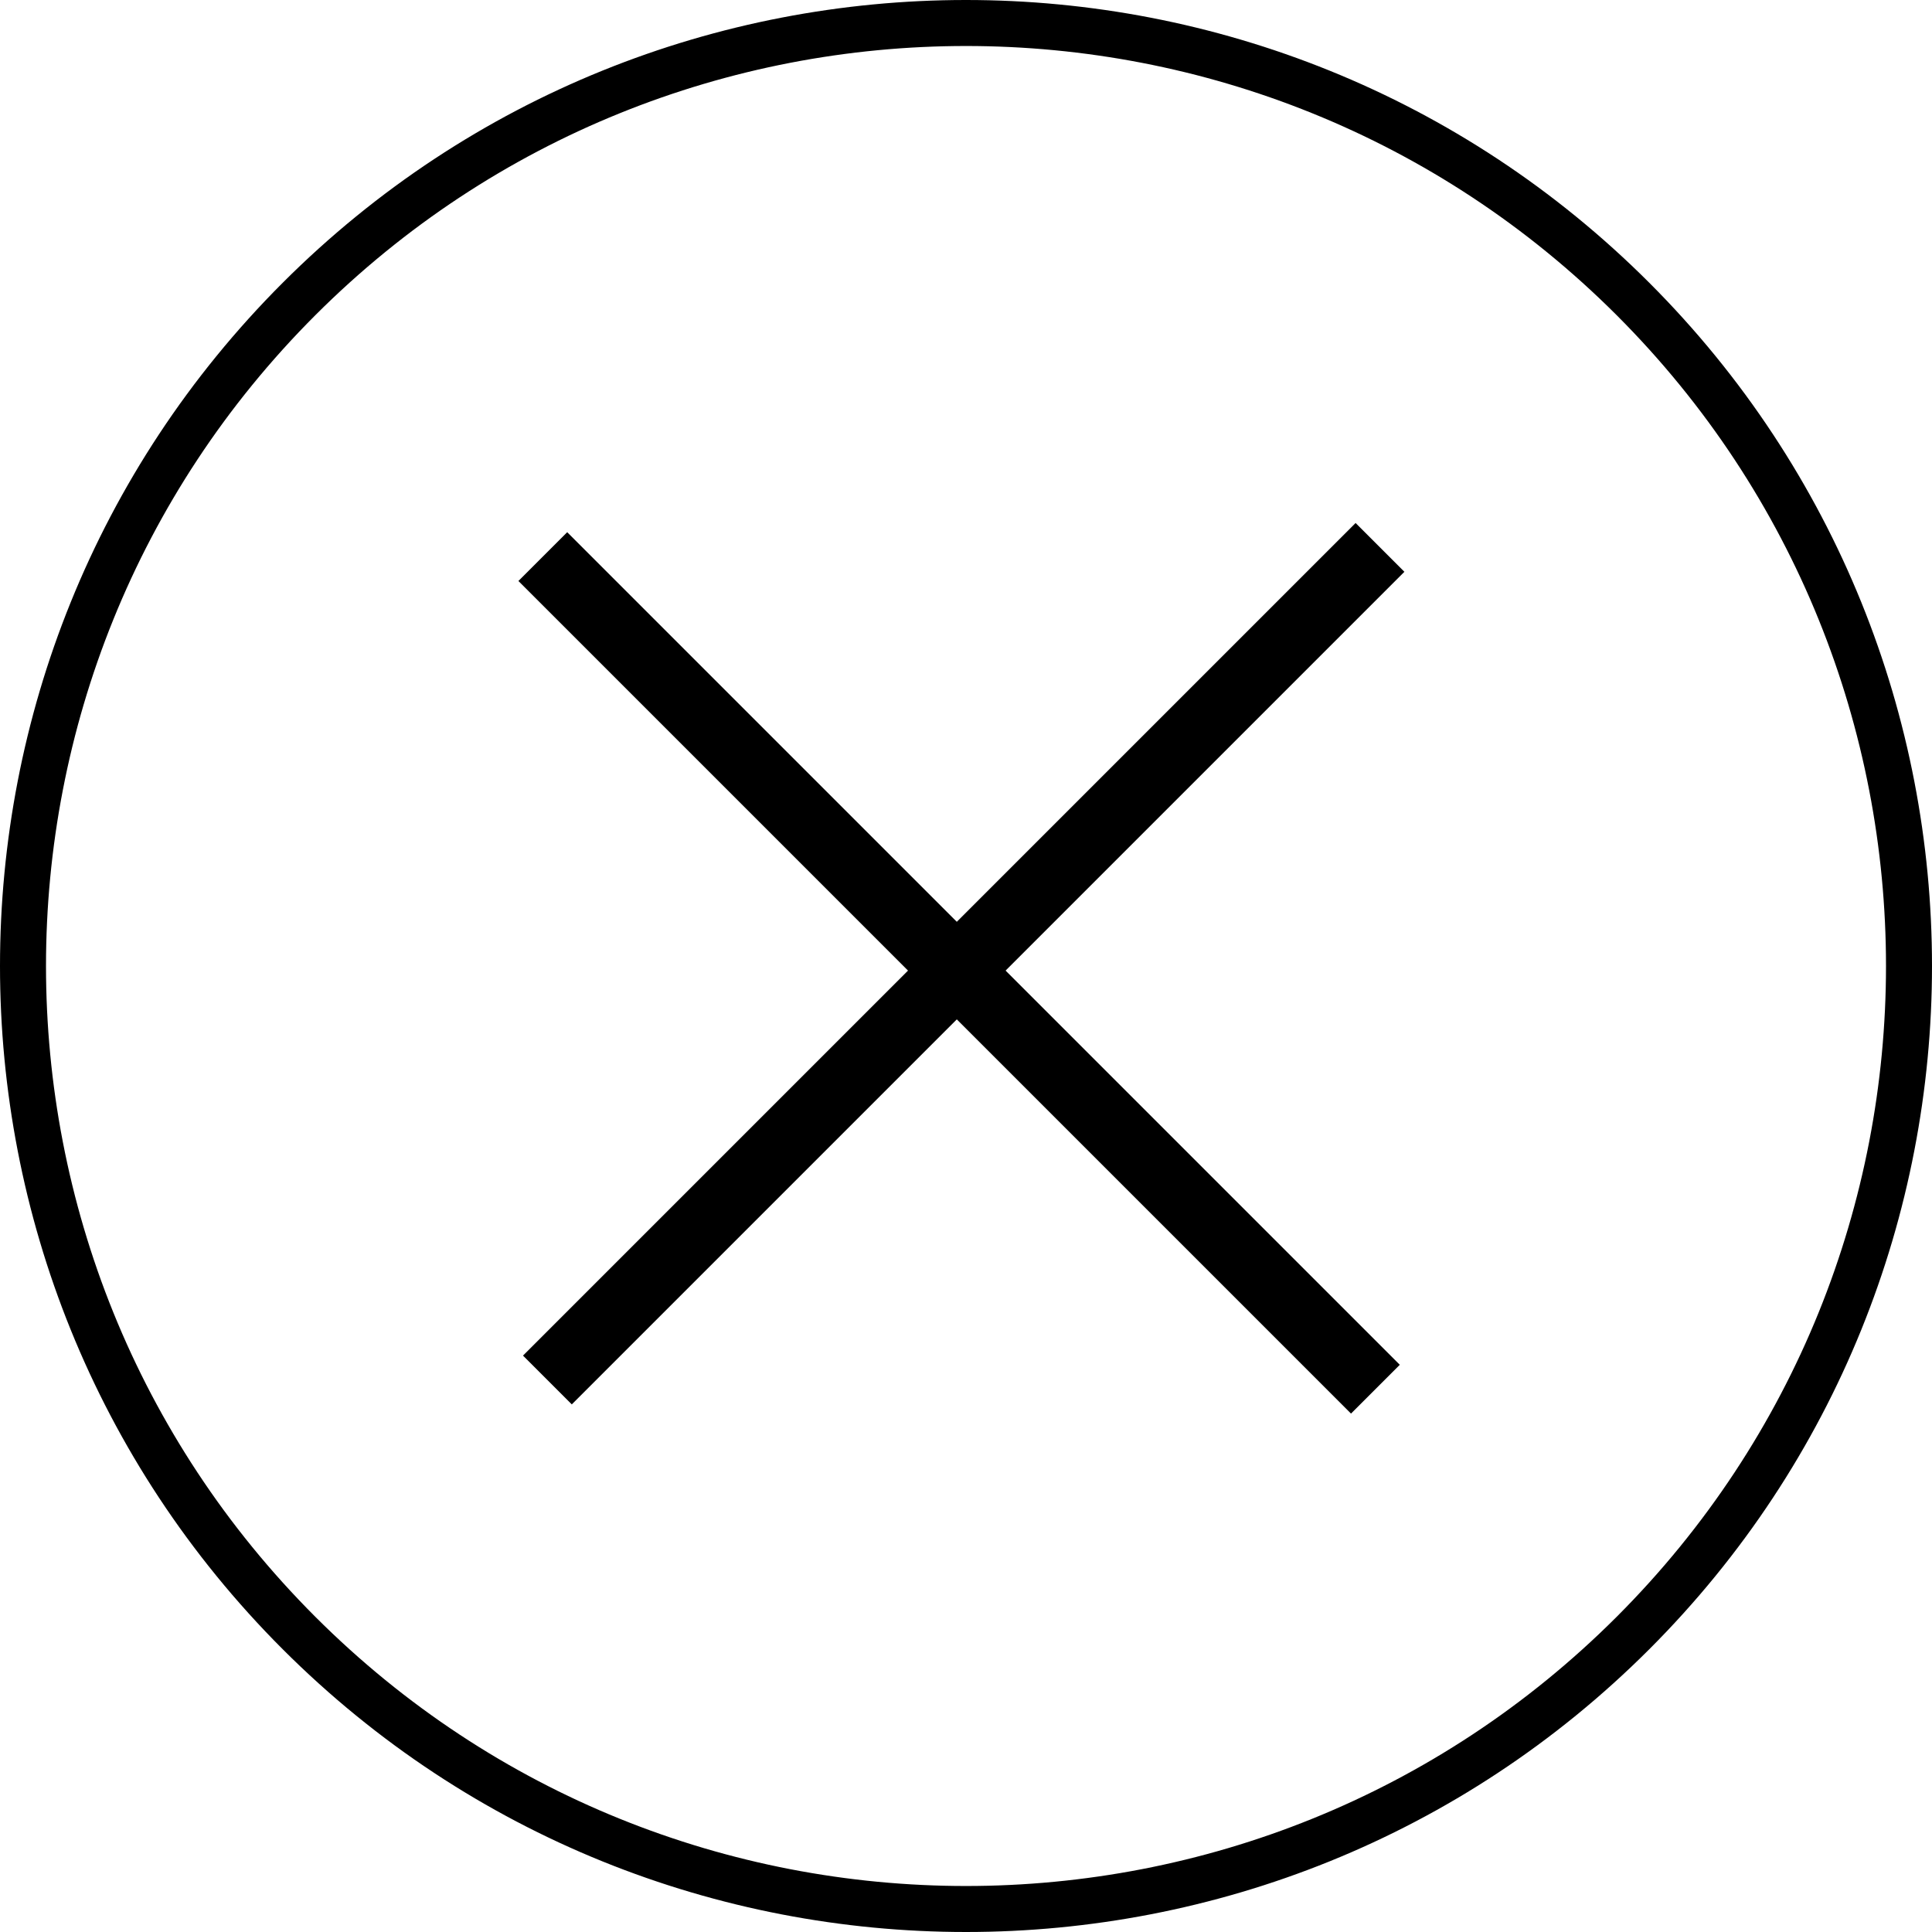 <?xml version="1.0" encoding="UTF-8"?>
<svg id="Layer_2" data-name="Layer 2" xmlns="http://www.w3.org/2000/svg" viewBox="0 0 42 42">
  <g id="Layer_1-2" data-name="Layer 1">
    <line x1="11.8" y1="12.1" x2="29.9" y2="30.2" style="fill: none; stroke: #000; stroke-width: 1.5px;"/>
    <line x1="30" y1="11.9" x2="11.9" y2="30" style="fill: none; stroke: #000; stroke-width: 1.5px;"/>
    <path d="m6.5,6.5h0c8-8,21-8,29,0h0c8,8,8,21,0,29h0c-8,8-21,8-29,0h0c-8-8-8-21,0-29Z" style="fill: none; stroke: #000;"/>
  </g>
</svg>